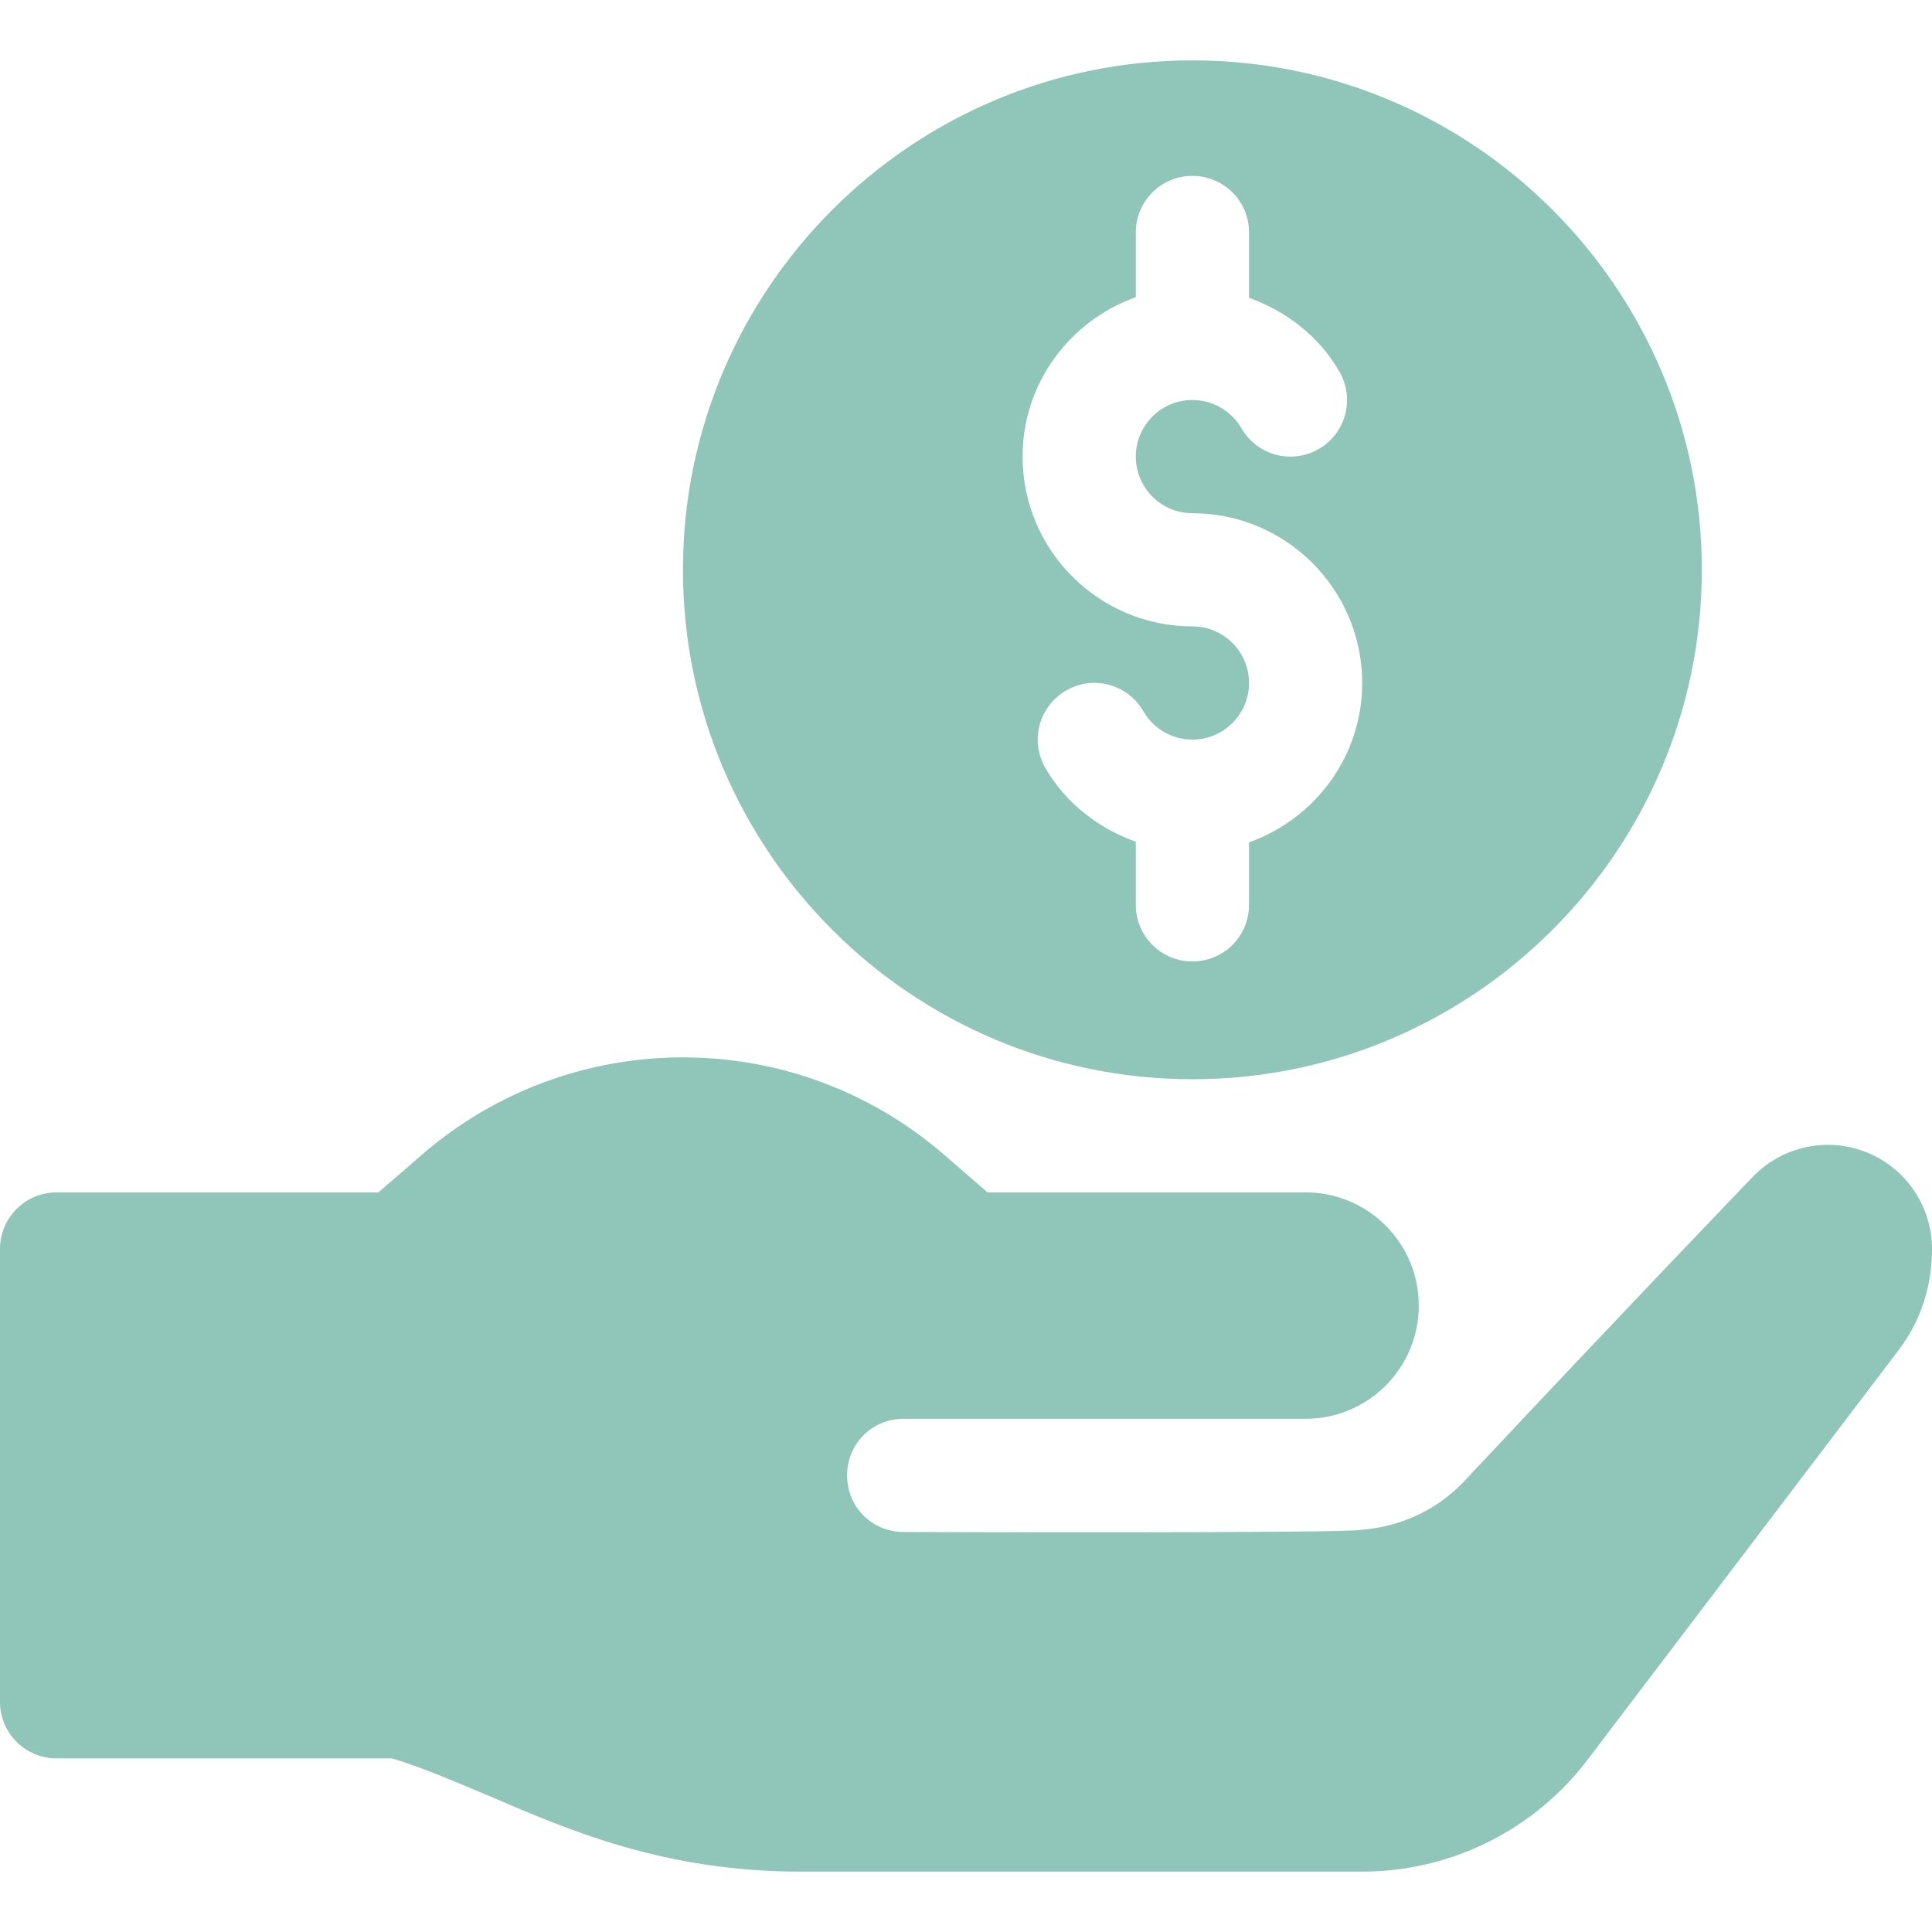 <?xml version="1.0" encoding="UTF-8"?>
<svg xmlns="http://www.w3.org/2000/svg" width="28" height="28" viewBox="0 0 28 28" fill="none">
  <g clip-path="url(#clip0_142_369)">
    <path d="M17.281 15.641C21.352 15.641 24.664 12.329 24.664 8.258C24.664 4.187 21.352 0.875 17.281 0.875C13.21 0.875 9.898 4.187 9.898 8.258C9.898 12.329 13.21 15.641 17.281 15.641ZM16.461 4.307V3.369C16.461 2.915 16.828 2.549 17.281 2.549C17.735 2.549 18.102 2.915 18.102 3.369V4.316C18.643 4.51 19.117 4.875 19.412 5.386C19.64 5.779 19.505 6.28 19.113 6.507C18.718 6.735 18.218 6.599 17.993 6.208C17.846 5.954 17.574 5.797 17.281 5.797C16.829 5.797 16.461 6.165 16.461 6.617C16.461 7.07 16.829 7.438 17.281 7.438C18.638 7.438 19.742 8.541 19.742 9.898C19.742 10.967 19.054 11.868 18.102 12.208V13.114C18.102 13.567 17.735 13.934 17.281 13.934C16.828 13.934 16.461 13.567 16.461 13.114V12.199C15.92 12.005 15.446 11.641 15.15 11.13C14.923 10.737 15.057 10.236 15.449 10.009C15.842 9.778 16.344 9.915 16.57 10.308C16.716 10.562 16.989 10.719 17.281 10.719C17.734 10.719 18.102 10.351 18.102 9.898C18.102 9.446 17.734 9.078 17.281 9.078C15.924 9.078 14.82 7.974 14.82 6.617C14.82 5.549 15.508 4.647 16.461 4.307Z" fill="#90C5B9"></path>
    <path d="M27.044 16.697C26.467 16.47 25.81 16.619 25.387 17.072C25.394 17.065 23.776 18.744 21.268 21.416C20.874 21.859 20.333 22.121 19.742 22.17C19.581 22.224 13.267 22.203 13.098 22.203C12.638 22.203 12.277 21.842 12.277 21.383C12.277 20.923 12.638 20.562 13.098 20.562H18.922C19.828 20.562 20.562 19.828 20.562 18.922C20.562 18.016 19.828 17.281 18.922 17.281H14.312L13.688 16.74C11.514 14.852 8.282 14.852 6.109 16.74L5.485 17.281H0.82C0.367 17.281 0 17.648 0 18.102V24.664C0 25.117 0.367 25.484 0.82 25.484H5.682C6.125 25.616 6.568 25.812 7.044 26.009C8.258 26.534 9.636 27.125 11.605 27.125H19.742C21.033 27.125 22.249 26.517 23.023 25.484L27.508 19.578C27.836 19.151 28 18.643 28 18.102C28 17.481 27.62 16.924 27.044 16.697Z" fill="#90C5B9"></path>
  </g>
  <defs>
    <clipPath id="clip0_142_369">
      <rect width="28" height="28" fill="white"></rect>
    </clipPath>
  </defs>
</svg>
